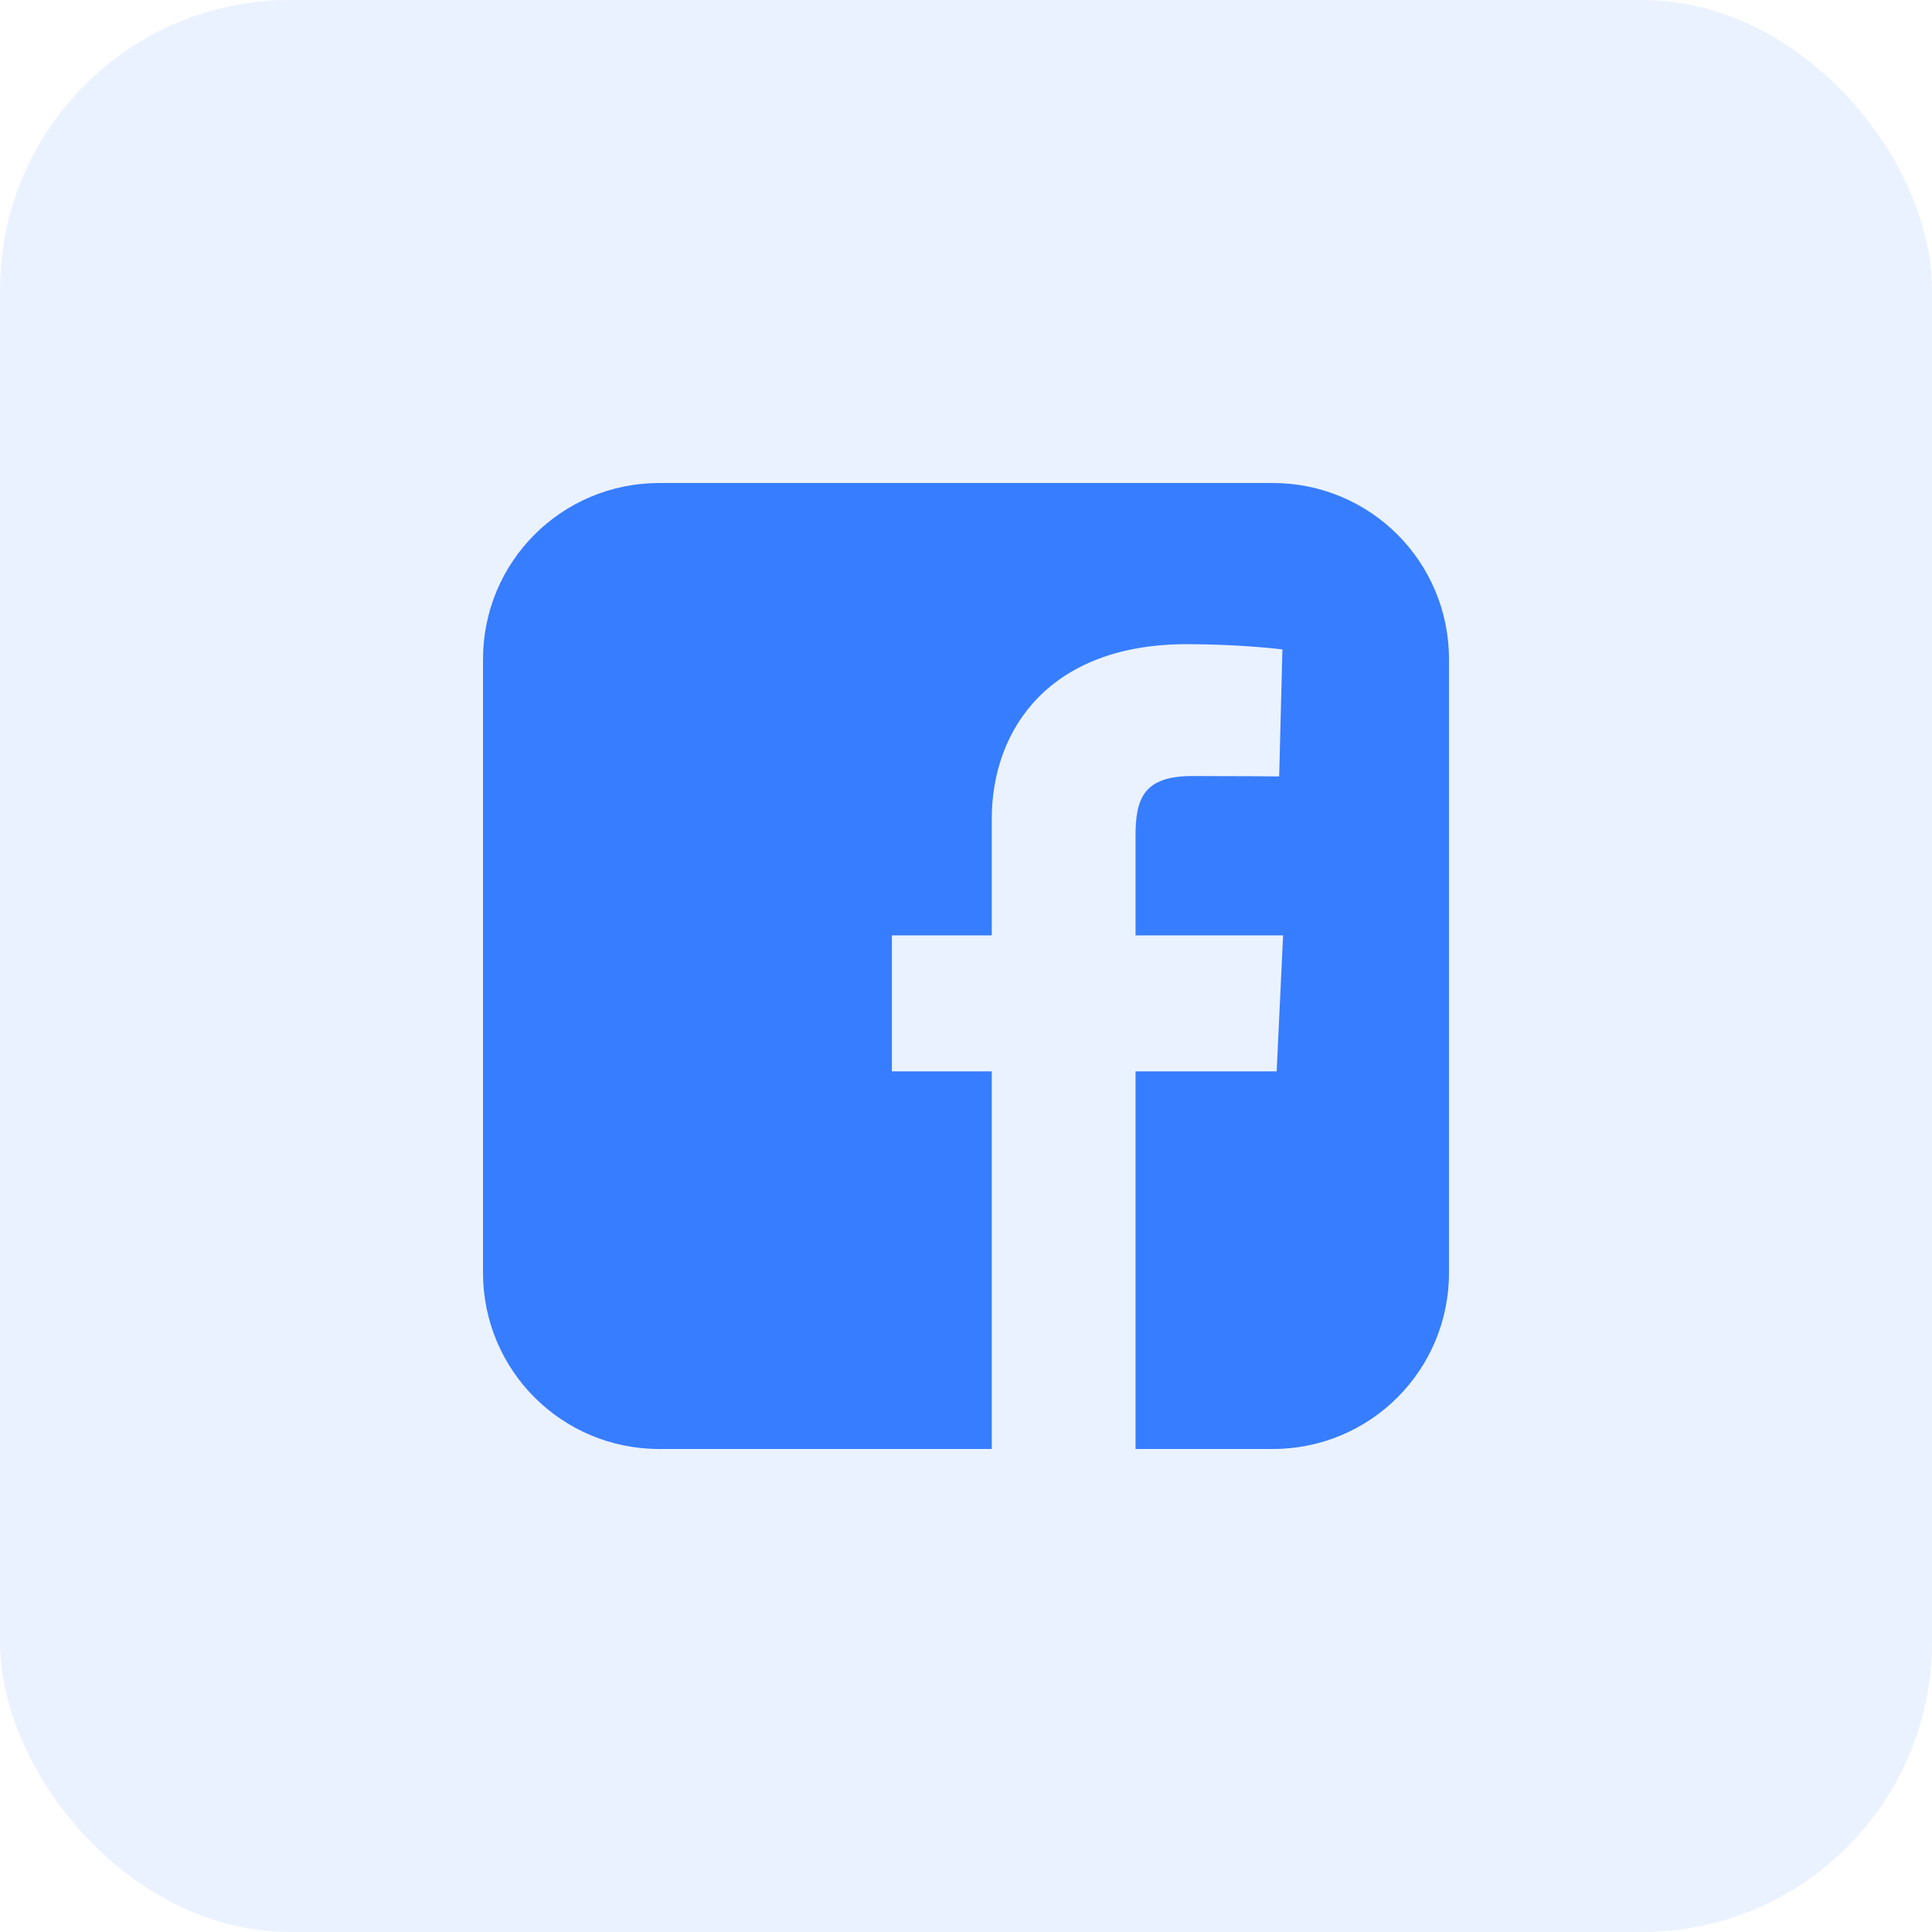 <?xml version="1.0" encoding="UTF-8"?>
<svg xmlns="http://www.w3.org/2000/svg" width="40" height="40" viewBox="0 0 40 40" fill="none">
  <rect width="40" height="40" rx="6" fill="#377DFF" fill-opacity="0.1"></rect>
  <path d="M13.652 10C11.629 10 10 11.629 10 13.652V26.348C10 28.371 11.629 30 13.652 30H20.533V22.181H18.466V19.366H20.533V16.961C20.533 15.072 21.755 13.337 24.569 13.337C25.708 13.337 26.551 13.446 26.551 13.446L26.484 16.075C26.484 16.075 25.625 16.067 24.688 16.067C23.673 16.067 23.51 16.534 23.51 17.311V19.366H26.565L26.432 22.181H23.51V30H26.348C28.371 30 30 28.371 30 26.348V13.652C30 11.629 28.371 10 26.348 10H13.652L13.652 10Z" fill="#377DFF"></path>
</svg>

